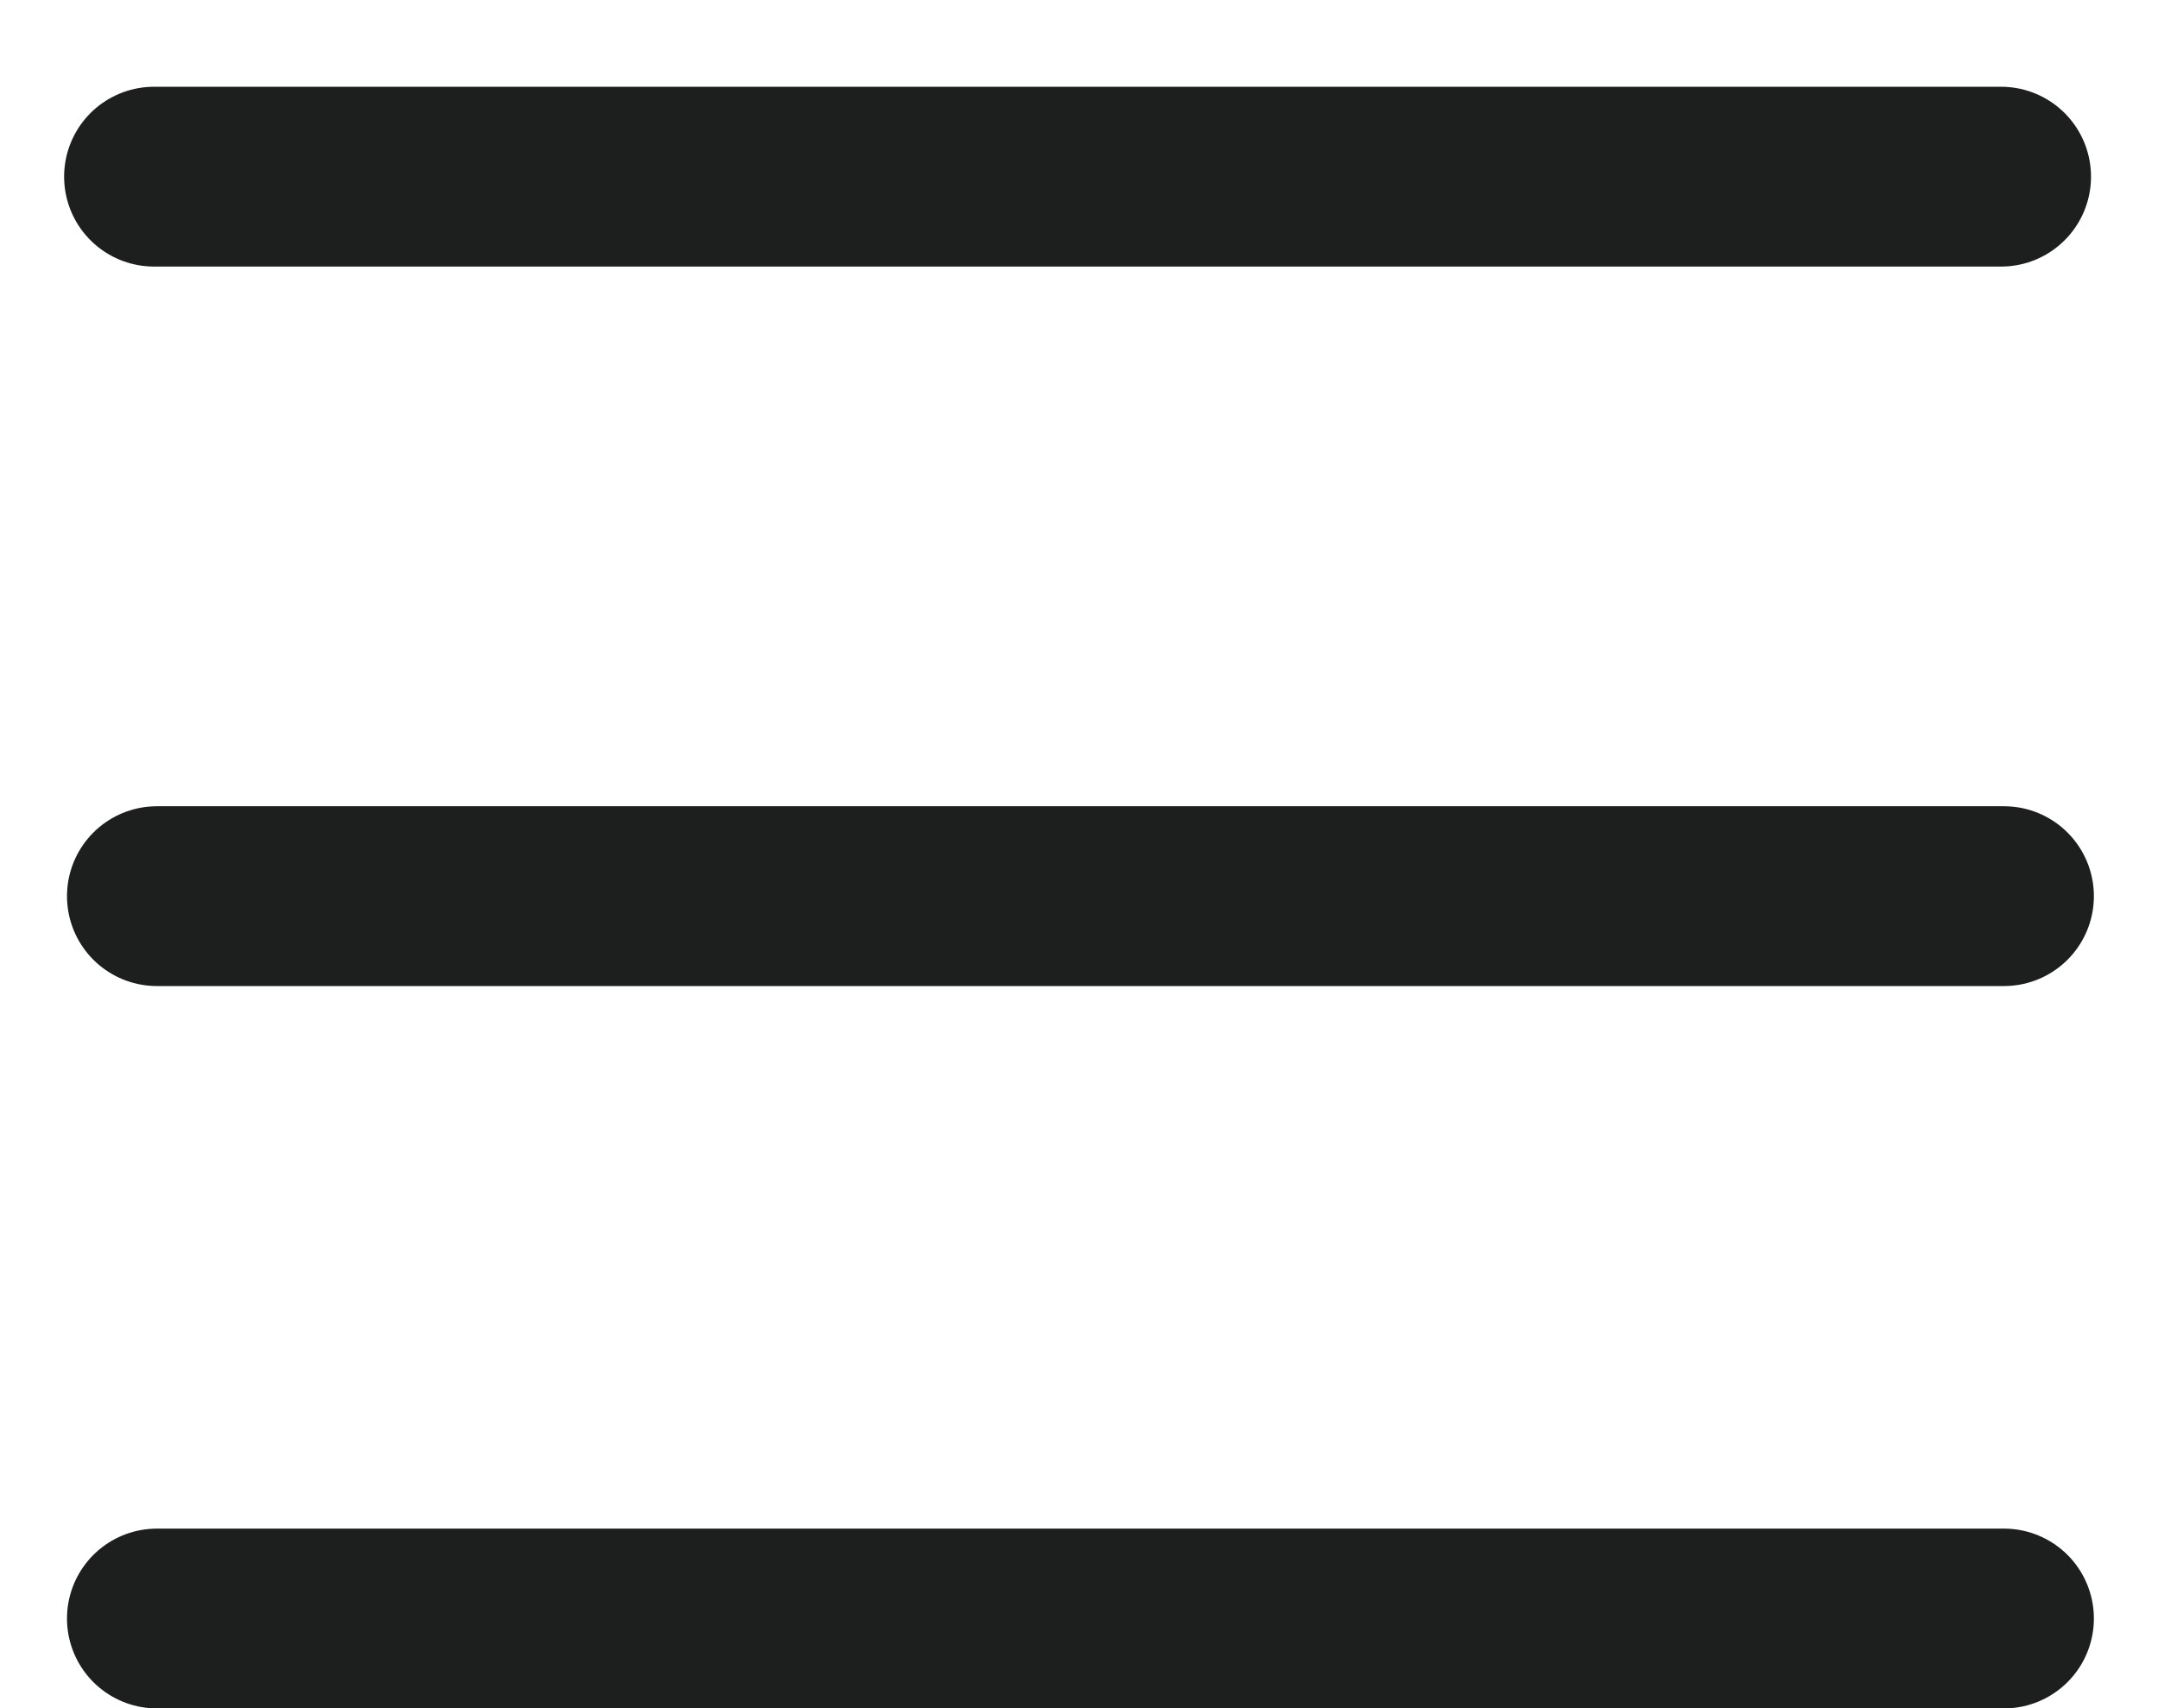 <svg width="24" height="19" viewBox="0 0 24 19" fill="none" xmlns="http://www.w3.org/2000/svg">
    <path d="M1.713 1.965H22.255" stroke="#1d1f1f" stroke-width="2" stroke-miterlimit="10"
        stroke-linecap="round" />
    <path d="M1.745 9.968H22.287" stroke="#1d1f1f" stroke-width="2" stroke-miterlimit="10"
        stroke-linecap="round" />
    <path d="M1.745 18.003H22.287" stroke="#1d1f1f" stroke-width="2" stroke-miterlimit="10"
        stroke-linecap="round" />
</svg>
    